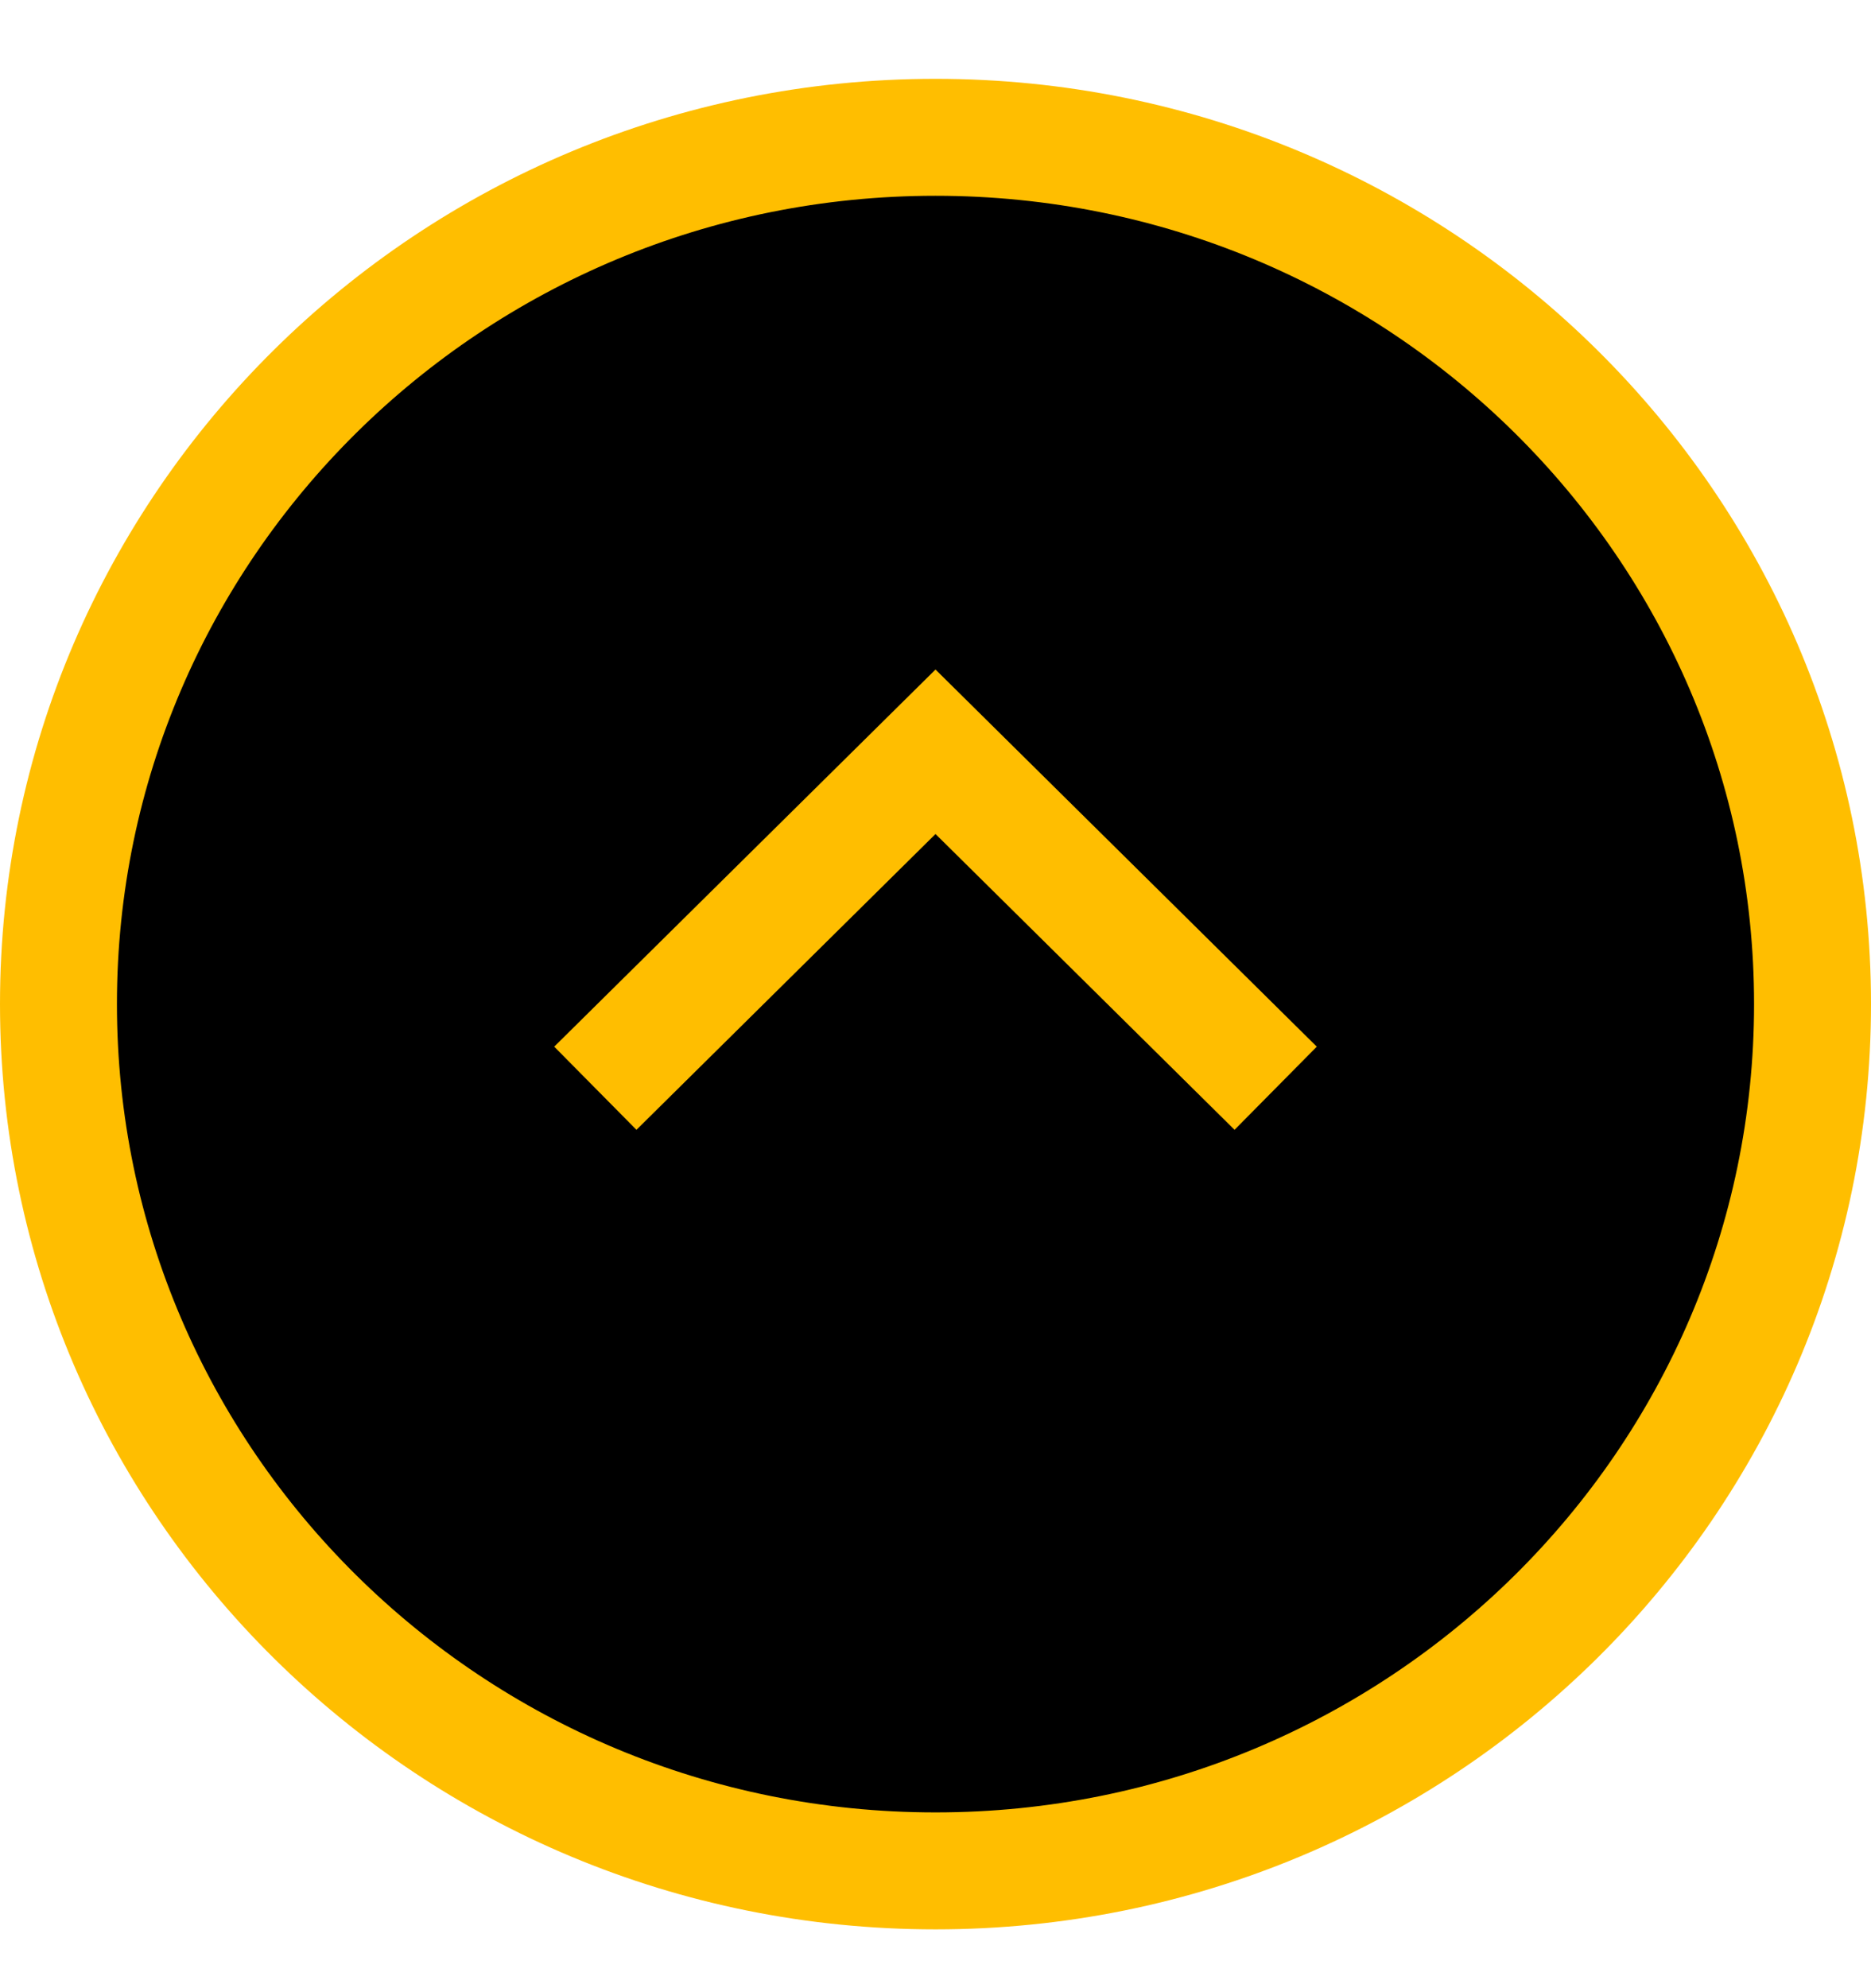 <?xml version="1.0" encoding="UTF-8"?> <svg xmlns="http://www.w3.org/2000/svg" width="16" height="17" viewBox="0 0 16 17" fill="none"> <path d="M0.5 8.585C0.5 4.497 3.853 1.174 8 1.174C12.147 1.174 15.5 4.497 15.5 8.585C15.5 12.674 12.147 15.997 8 15.997C3.853 15.997 0.5 12.674 0.5 8.585Z" fill="black" stroke="#FFBE00"></path> <path d="M10.909 9.305L8 6.428L5.091 9.305" stroke="#FFBE00"></path> </svg> 